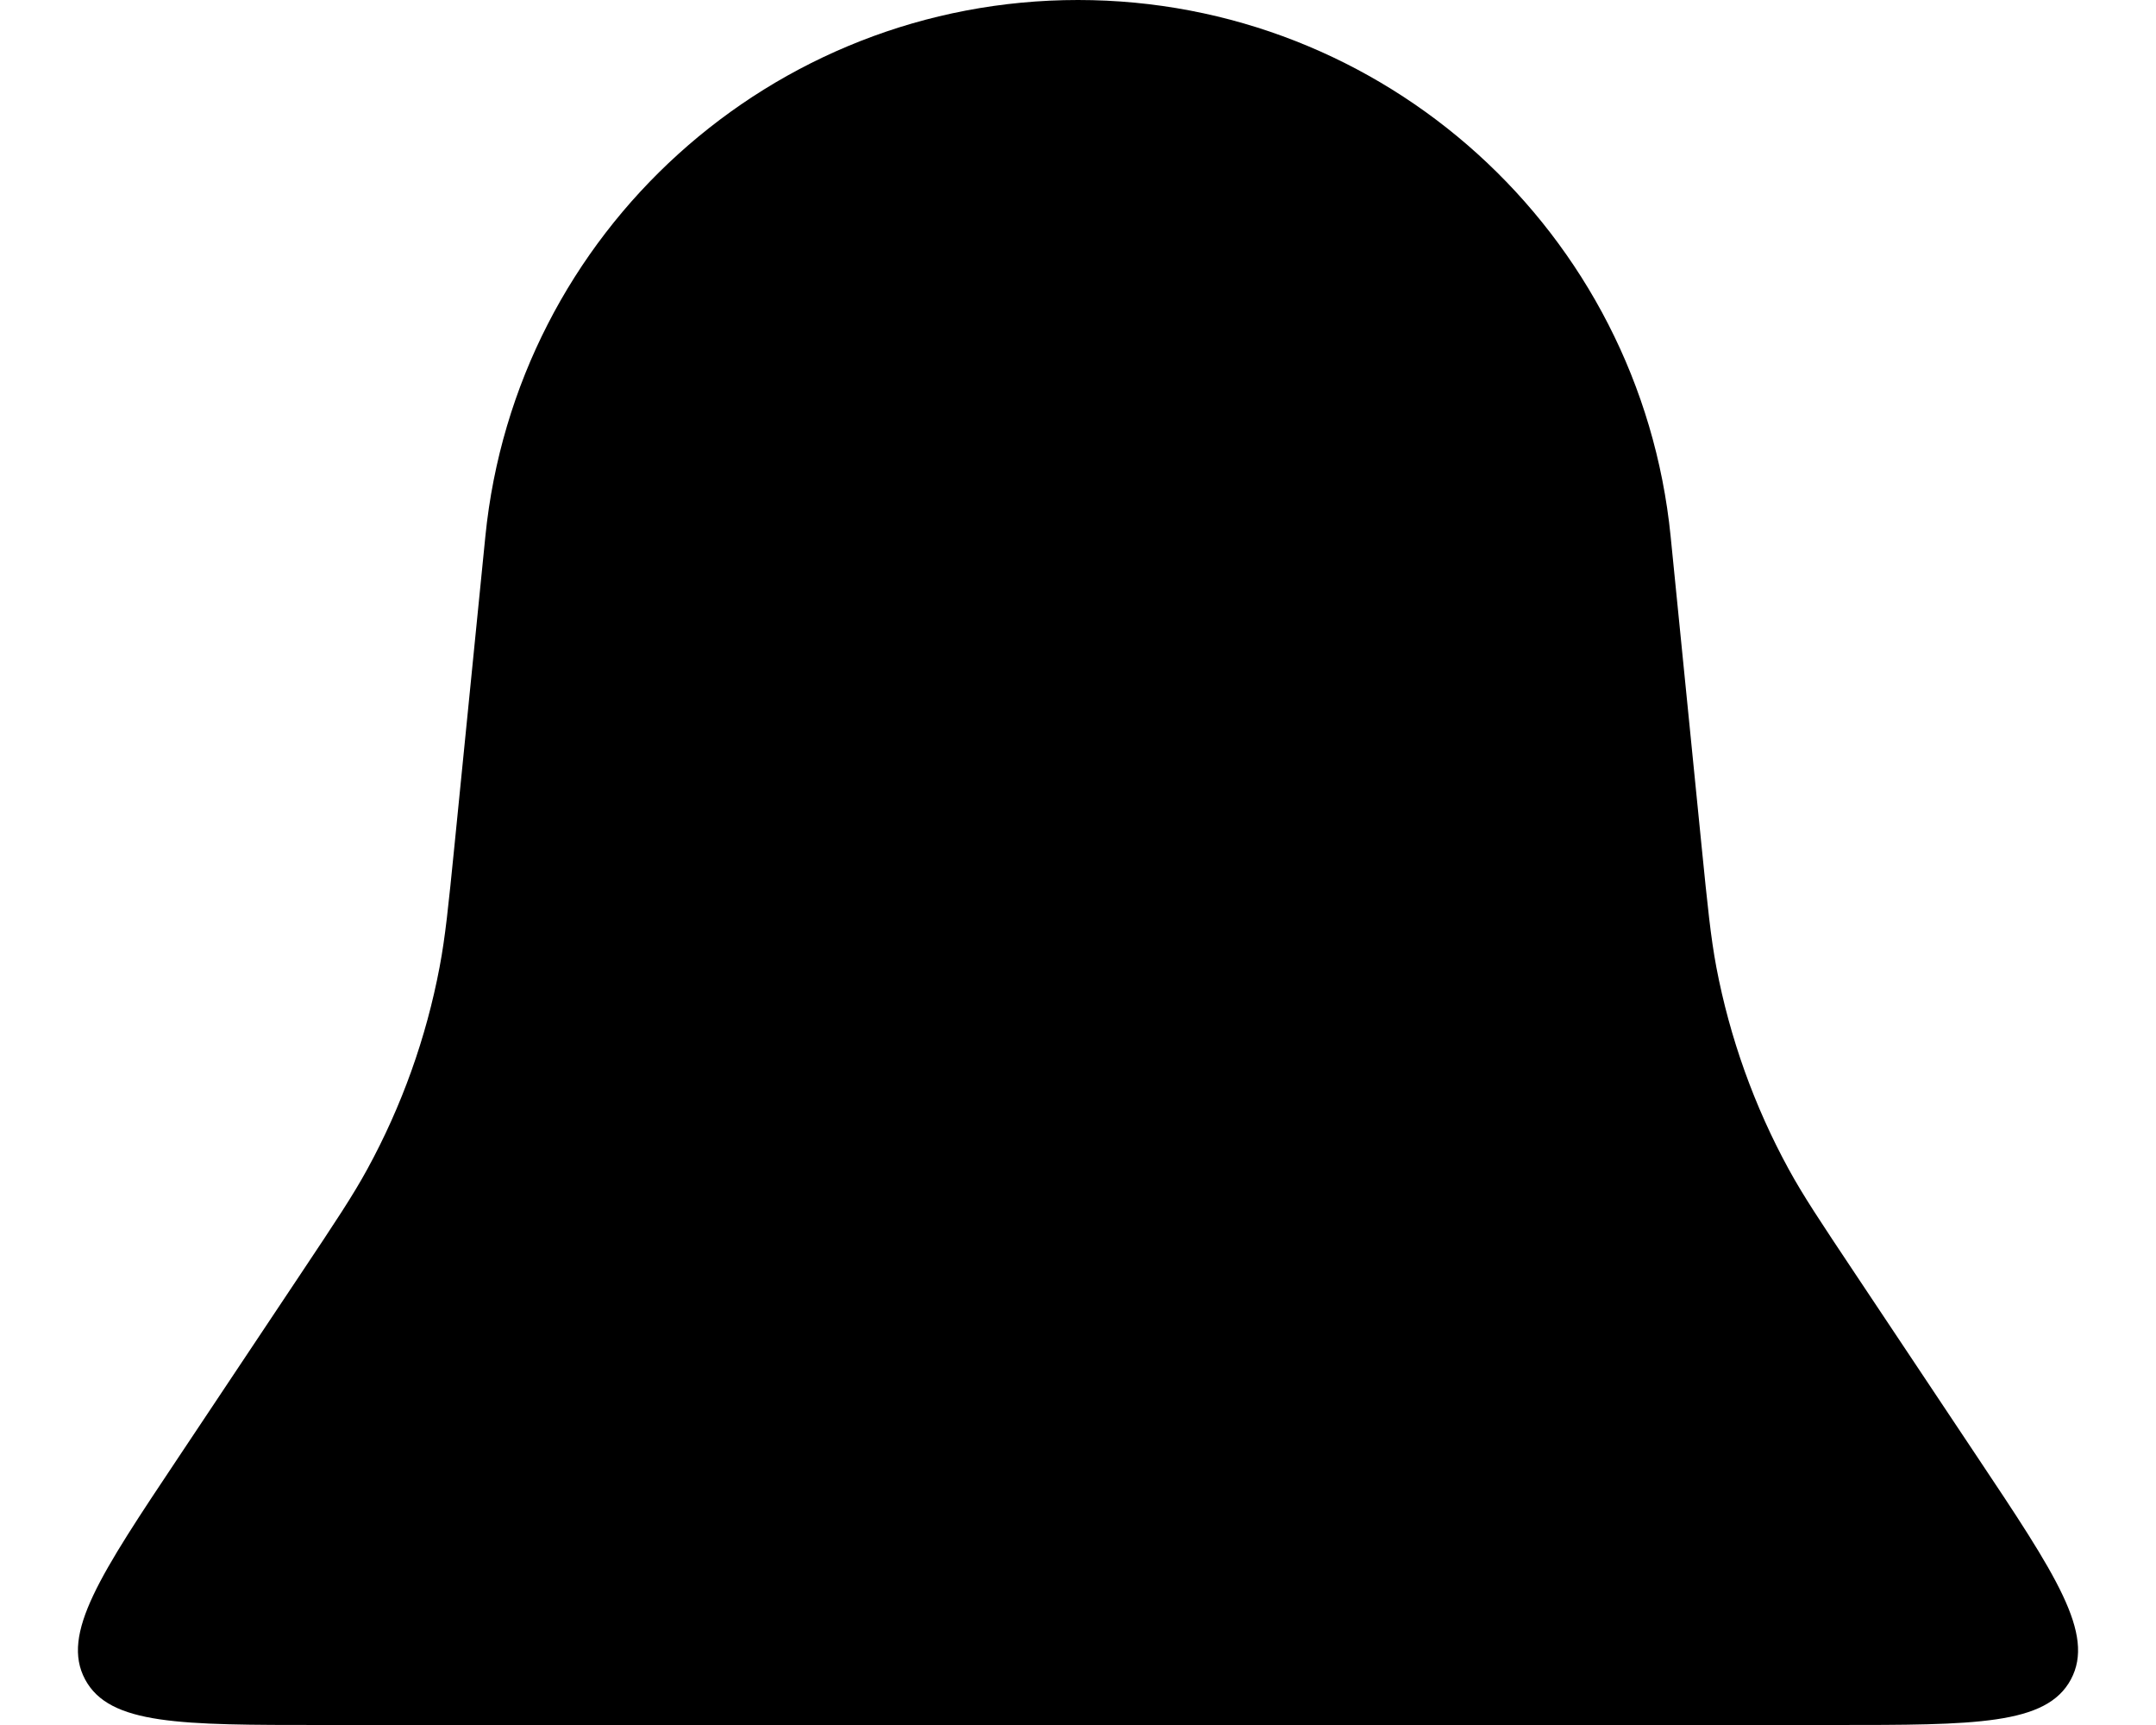<svg width="25" height="20" viewBox="0 0 25 20" fill="none" xmlns="http://www.w3.org/2000/svg">
<path d="M5.628 6.219C5.981 2.689 8.952 0 12.5 0C16.048 0 19.019 2.689 19.372 6.219L19.73 9.802C19.801 10.512 19.837 10.867 19.902 11.214C20.058 12.033 20.341 12.824 20.741 13.556C20.91 13.865 21.108 14.162 21.504 14.756L22.927 16.891C23.84 18.259 24.296 18.944 24.013 19.472C23.73 20 22.908 20 21.263 20H3.737C2.092 20 1.27 20 0.987 19.472C0.704 18.944 1.16 18.259 2.073 16.891L3.496 14.756C3.892 14.162 4.09 13.865 4.259 13.556C4.659 12.824 4.942 12.033 5.097 11.214C5.163 10.867 5.199 10.512 5.27 9.802L5.628 6.219Z" fill="black"/>
</svg>
